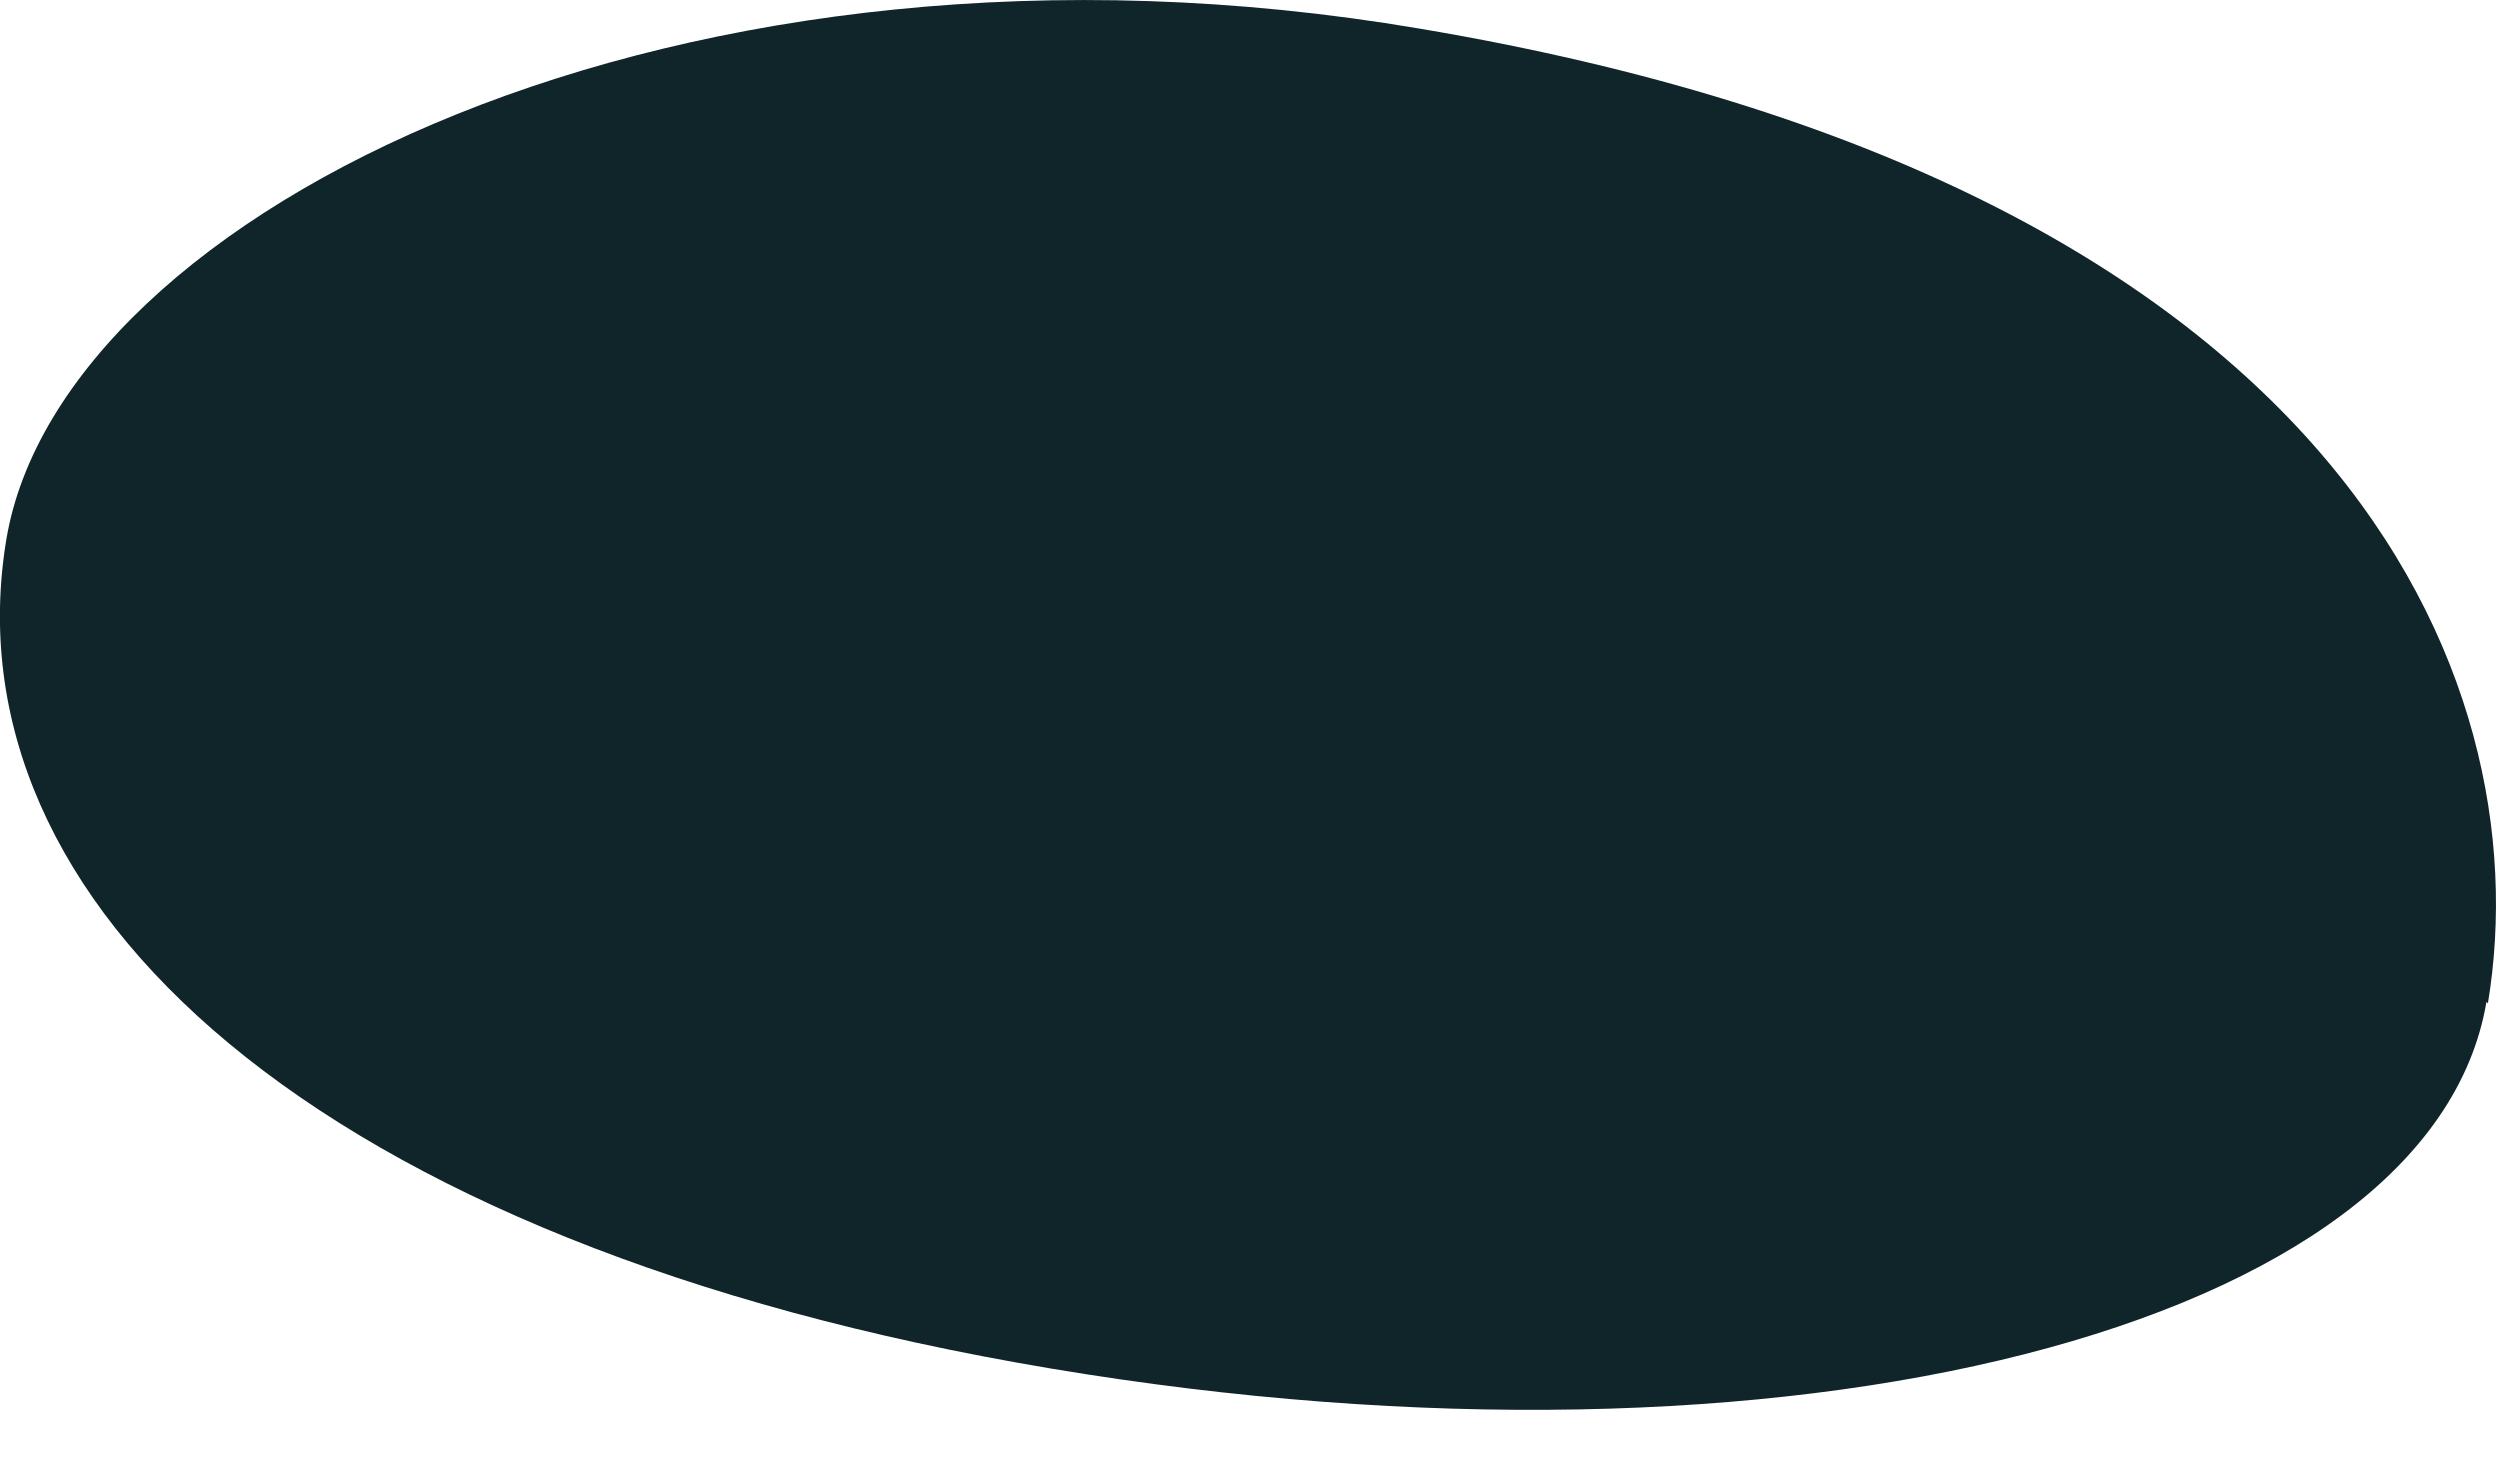 <?xml version="1.0" encoding="utf-8"?>
<svg xmlns="http://www.w3.org/2000/svg" fill="none" height="100%" overflow="visible" preserveAspectRatio="none" style="display: block;" viewBox="0 0 12 7" width="100%">
<path d="M11.935 4.809C11.669 6.378 8.586 7.163 5.045 6.569C1.505 5.976 -0.262 4.332 0.031 2.586C0.297 1.017 3.272 -0.464 6.812 0.137C11.232 0.88 12.201 3.247 11.942 4.816L11.935 4.809Z" fill="#10252A" id="Vector"/>
</svg>